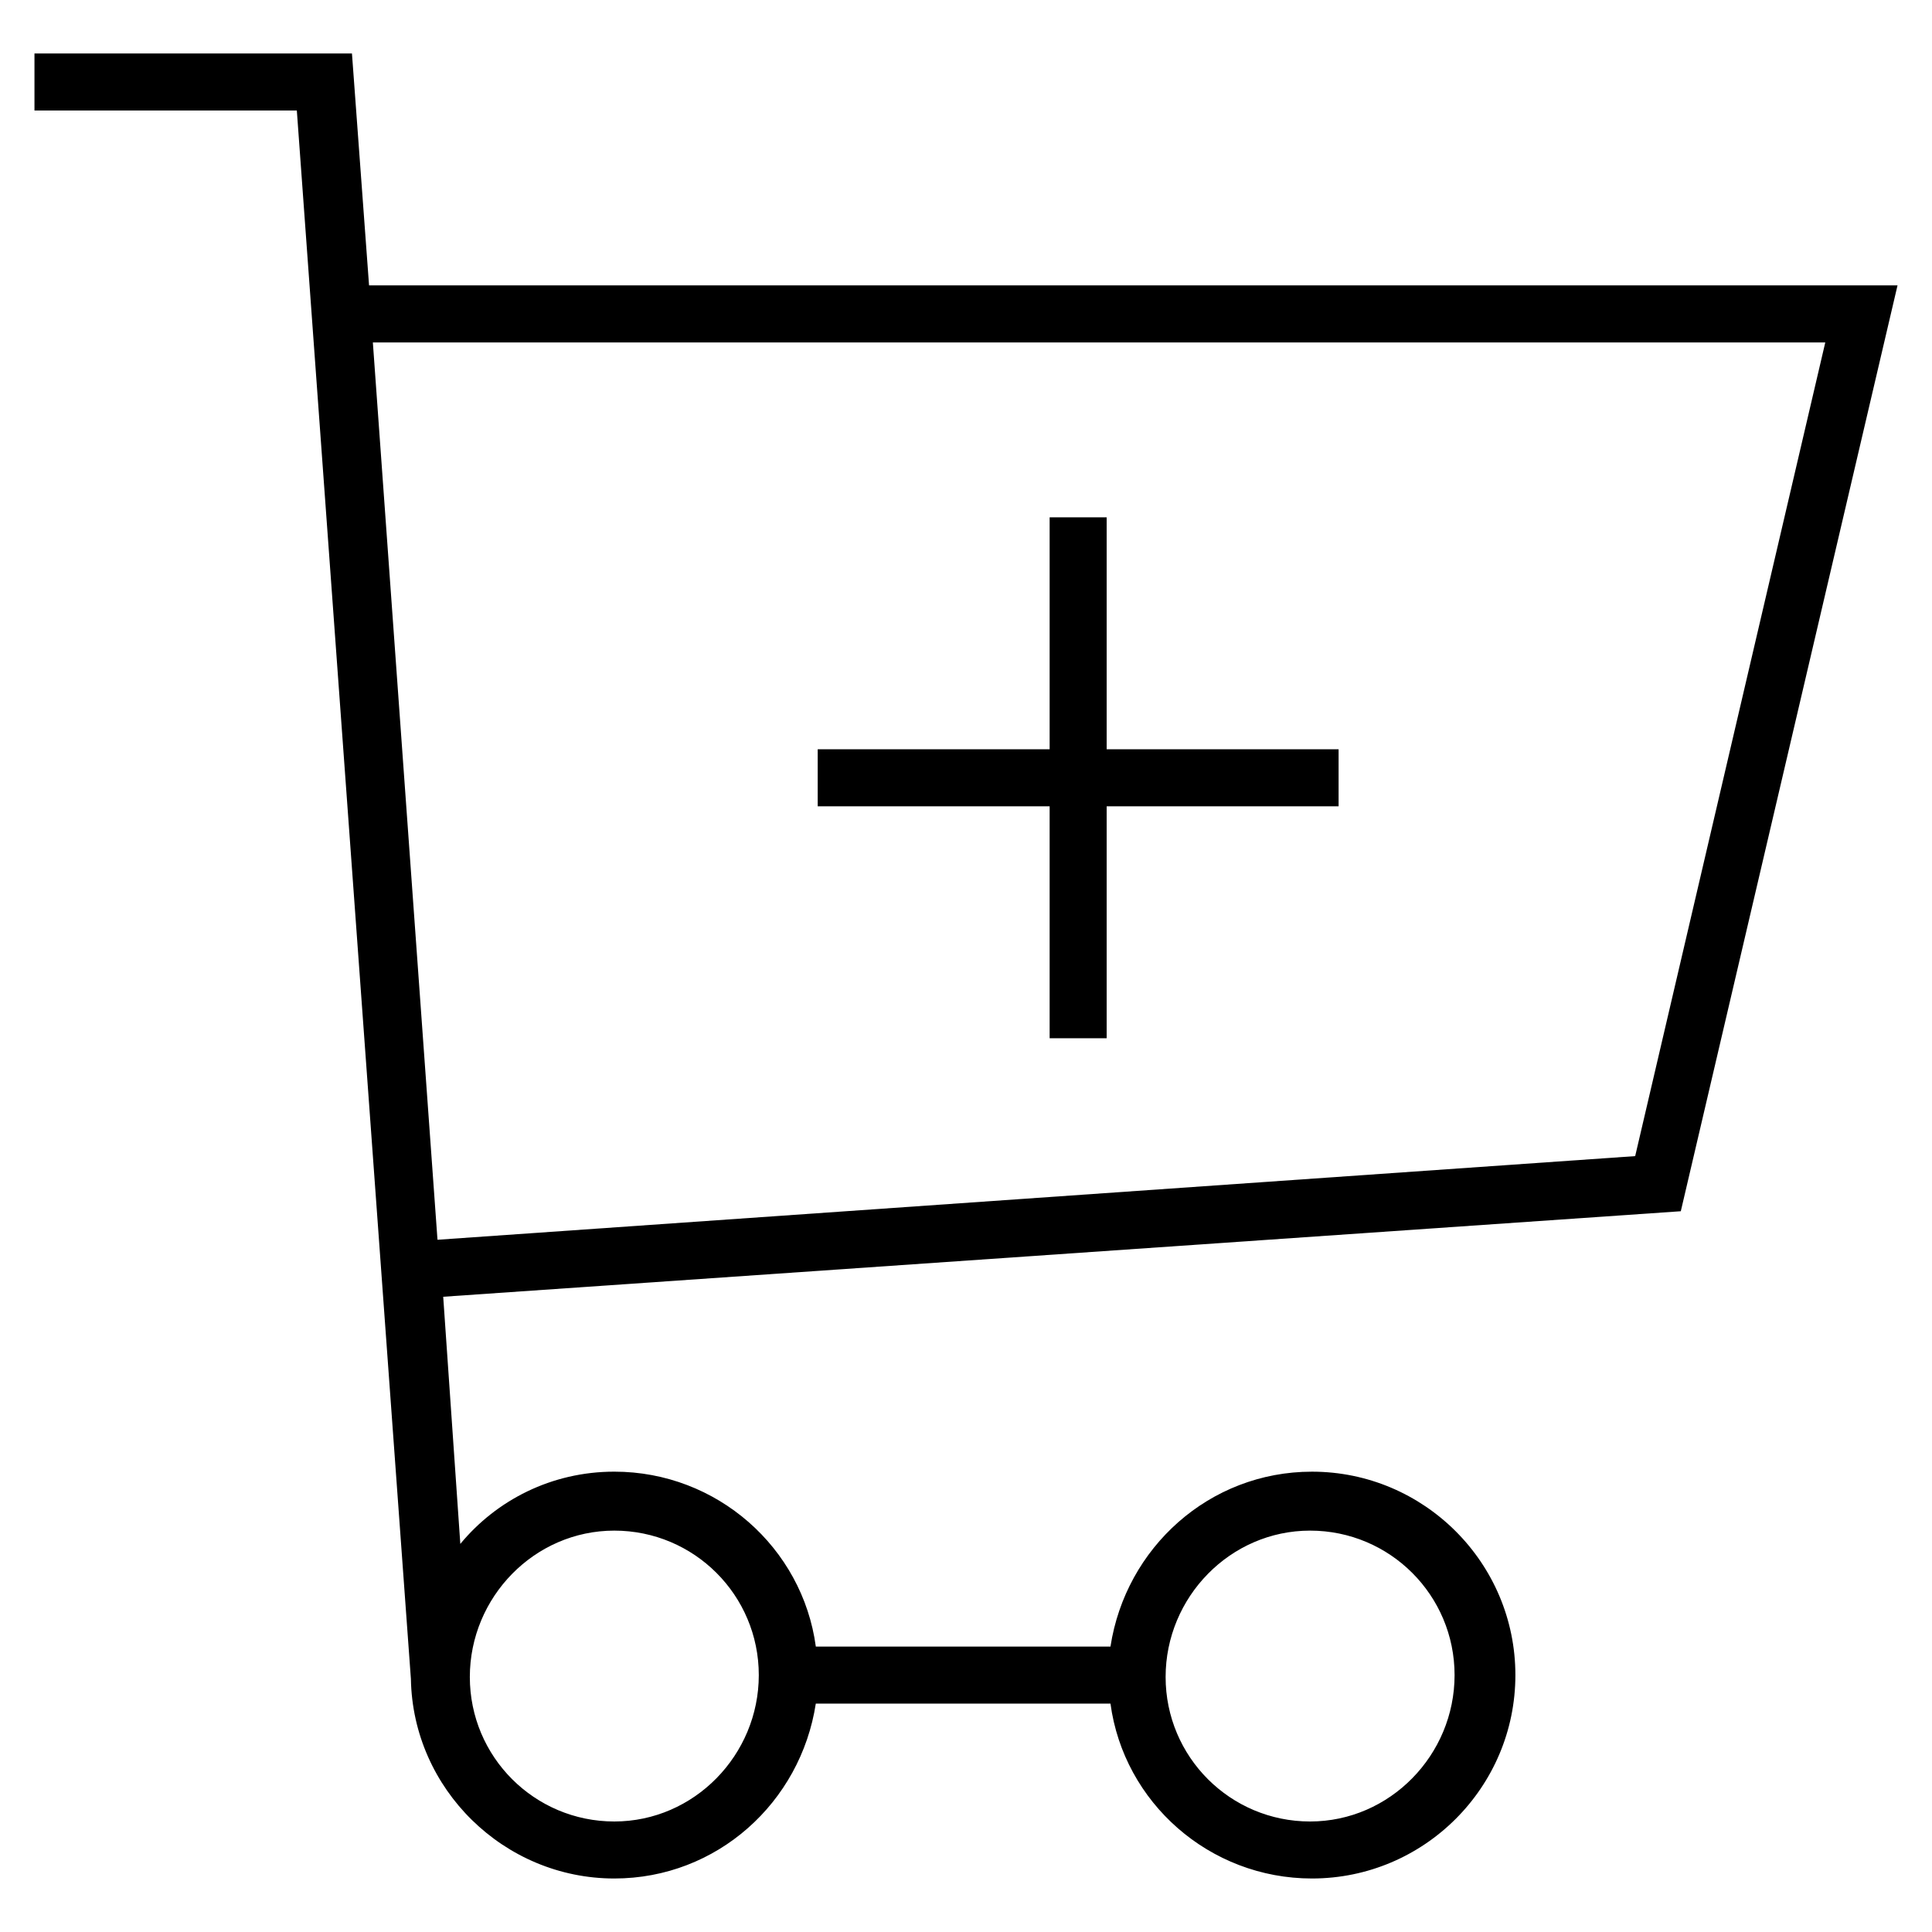 <?xml version="1.0" encoding="UTF-8"?>
<!-- Uploaded to: SVG Repo, www.svgrepo.com, Generator: SVG Repo Mixer Tools -->
<svg fill="#000000" width="800px" height="800px" version="1.1" viewBox="144 144 512 512" xmlns="http://www.w3.org/2000/svg">
 <g>
  <path d="m589.43 464.99 57.434-245.36h-405.06l-4.531-61.461h-84.137v15.113h69.527l30.23 415.64c0.5 29.219 24.684 52.898 53.902 52.898 27.207 0 49.375-20.152 53.402-46.352h78.09c3.527 26.199 26.199 46.352 53.402 46.352 29.727 0 53.906-24.184 53.906-53.906 0-29.727-24.184-53.906-53.906-53.906-27.207 0-49.375 20.152-53.402 46.352l-78.086-0.004c-3.527-26.199-26.199-46.352-53.402-46.352-16.625 0-31.234 7.559-40.809 19.145l-4.535-65.496zm38.289-230.24-50.379 215.63-317.4 22.168-17.129-237.8zm-136.53 314.88c21.16 0 38.289 17.129 38.289 38.289 0 21.16-17.129 38.793-38.289 38.793s-38.289-17.129-38.289-38.289 17.129-38.793 38.289-38.793zm-184.39 0c21.16 0 38.289 17.129 38.289 38.289 0 21.16-17.129 38.793-38.289 38.793-21.16 0-38.289-17.129-38.289-38.289s17.129-38.793 38.289-38.793z"/>
  <path d="m360.7 357.68h61.465v61.465h15.113v-61.465h61.465v-15.117h-61.465v-61.465h-15.113v61.465h-61.465z"/>
 </g>
</svg>